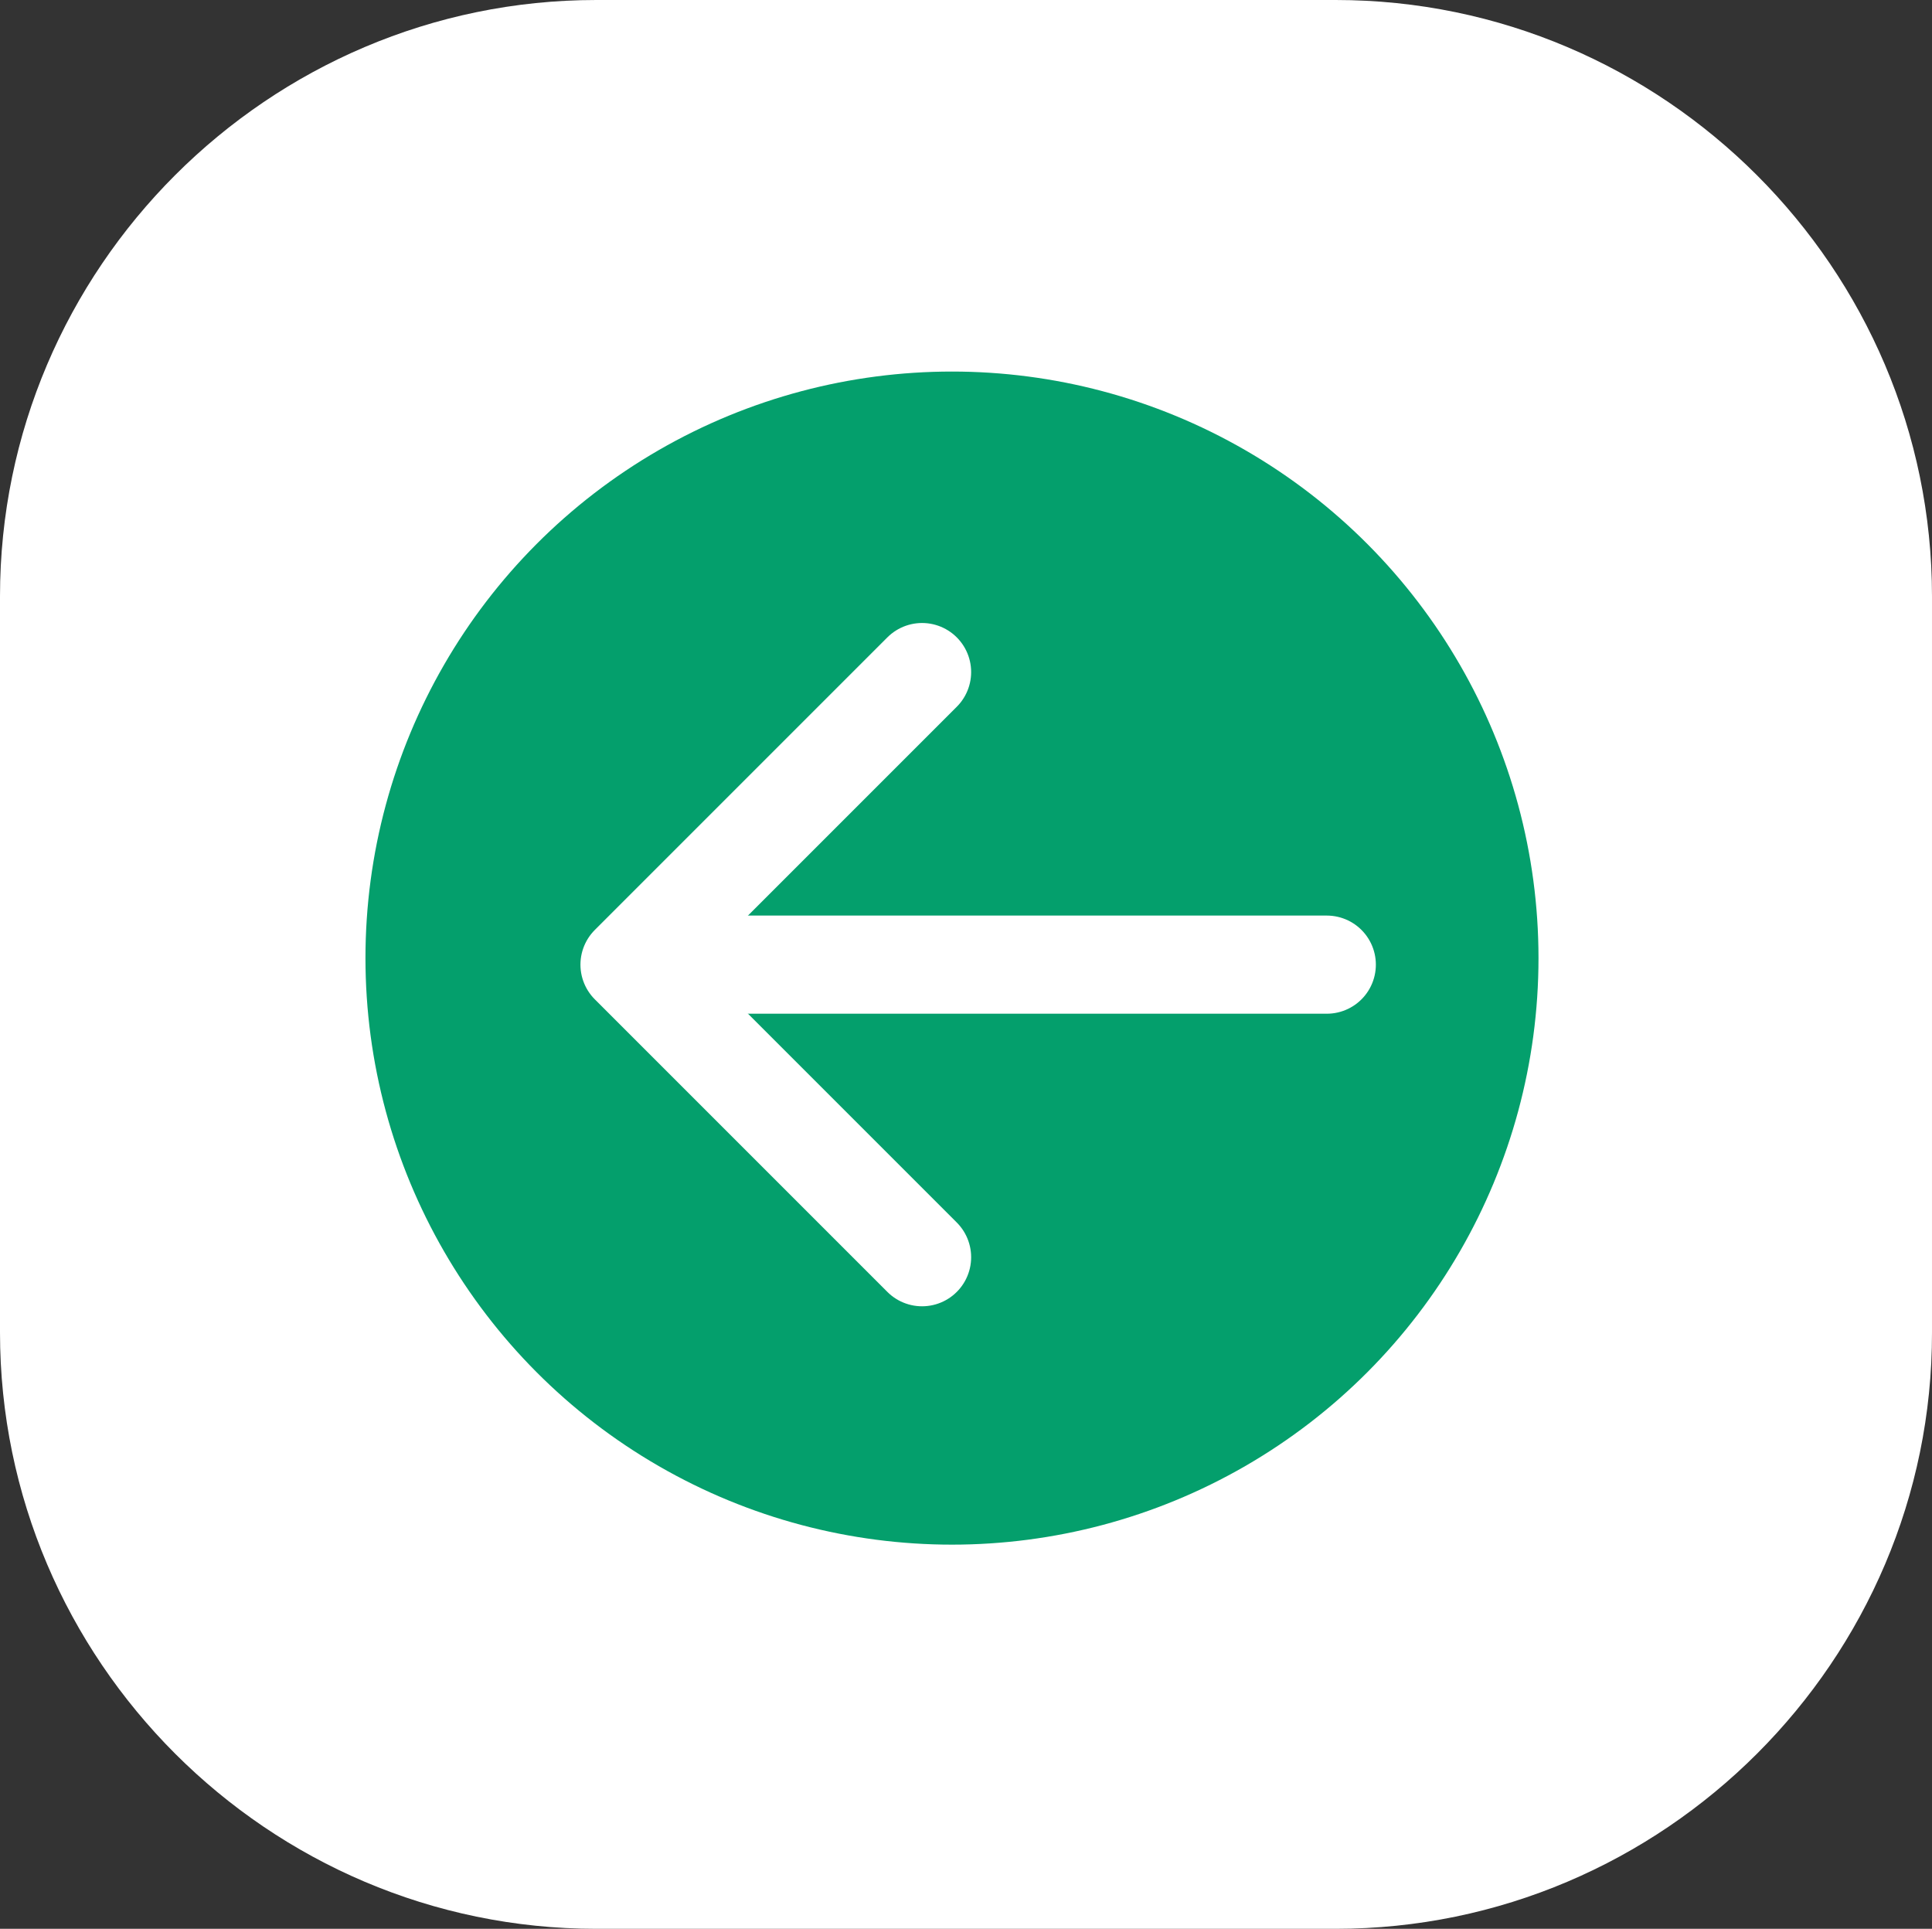 <?xml version="1.0" encoding="utf-8"?>
<!-- Generator: Adobe Illustrator 26.5.0, SVG Export Plug-In . SVG Version: 6.00 Build 0)  -->
<svg version="1.1" id="Layer_1" xmlns="http://www.w3.org/2000/svg" xmlns:xlink="http://www.w3.org/1999/xlink" x="0px" y="0px"
	 width="41.34px" height="41.27px" viewBox="0 0 41.34 41.27" style="enable-background:new 0 0 41.34 41.27;" xml:space="preserve"
	>
<rect x="0" y="0" width="41.34" height="41.27" fill="#333333" stroke="none"/>
<style type="text/css">
	.st0{fill:#FFFFFF;}
	.st1{fill:#049F6C;}
	.st2{fill:none;stroke:#FFFFFF;stroke-width:2.1;stroke-linecap:round;stroke-linejoin:round;}
</style>
<path class="st0" d="M28.58,41.27H12.76C5.74,41.27,0,35.53,0,28.51V12.76C0,5.74,5.74,0,12.76,0h15.82
	c7.02,0,12.76,5.74,12.76,12.76v15.75C41.35,35.53,35.6,41.27,28.58,41.27z"/>
<circle class="st1" cx="20.37" cy="20.5" r="12.55"/>
<g>
	<path class="st2" d="M19.73,14.38l-6.26,6.26l6.26,6.26"/>
	<path class="st2" d="M28.39,20.64H13.96"/>
</g>
</svg>

